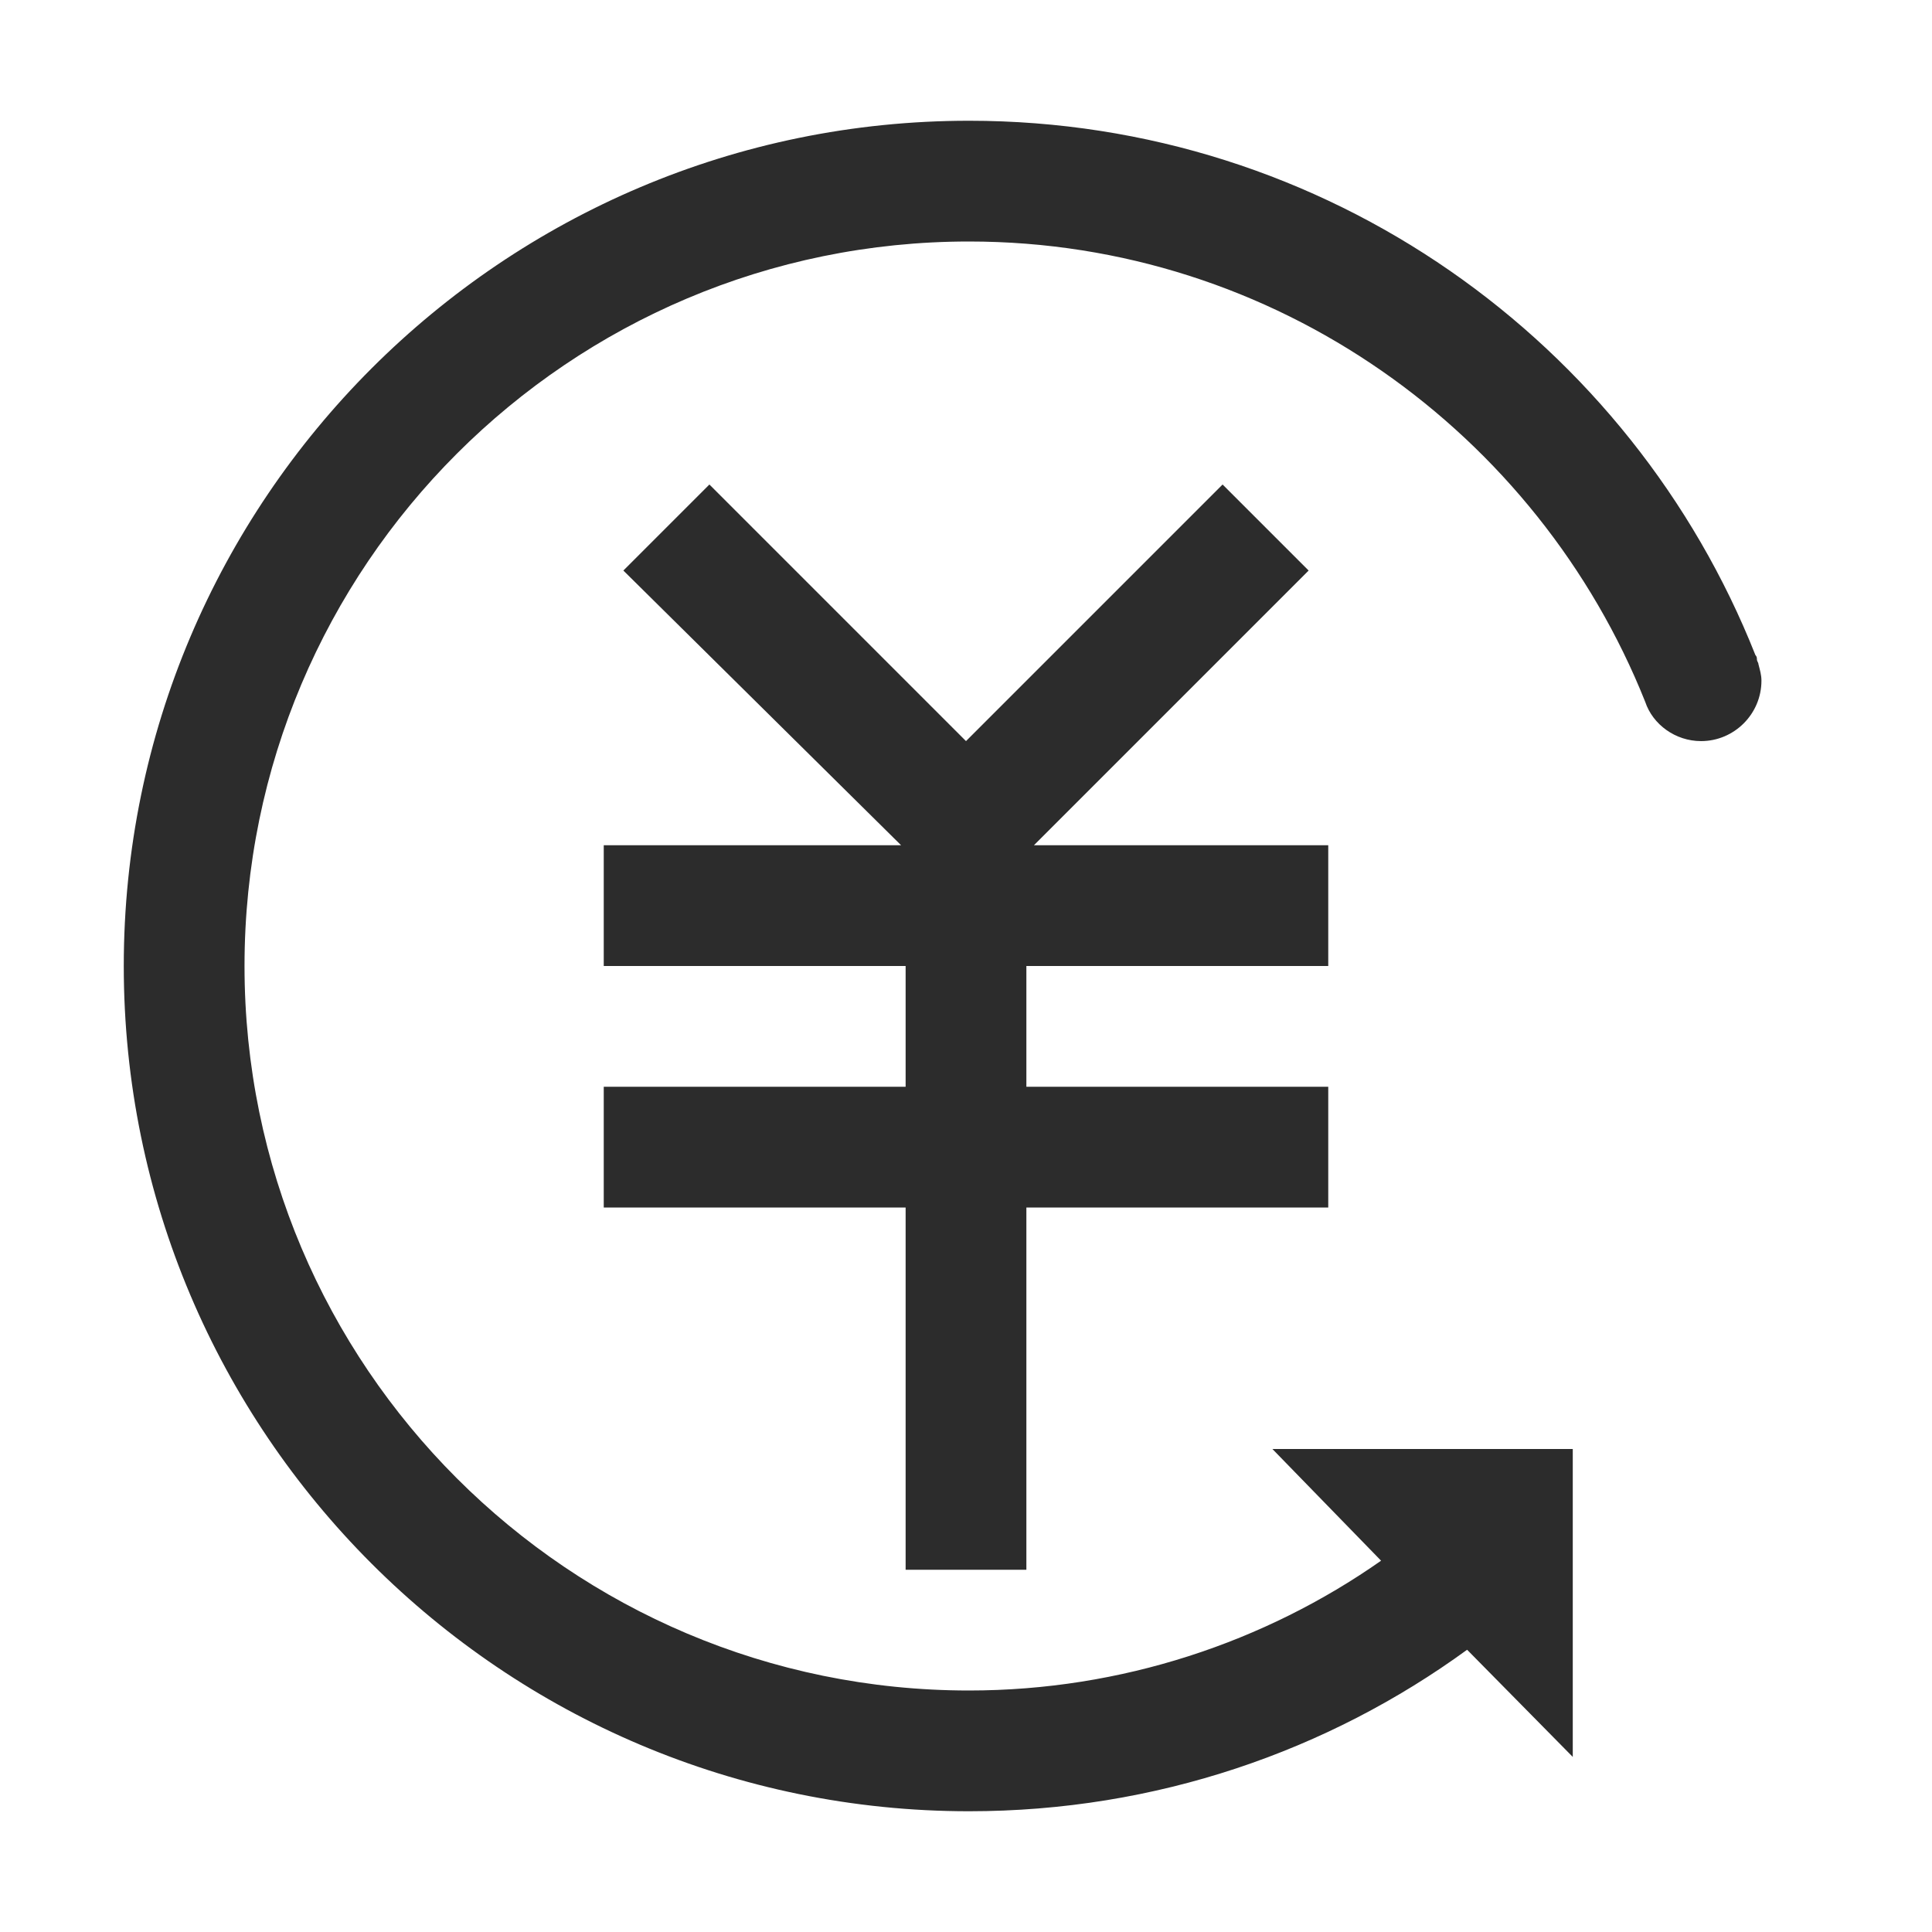 <svg t="1688305770742" class="icon" viewBox="0 0 1024 1024" version="1.1" xmlns="http://www.w3.org/2000/svg" p-id="5970" width="200" height="200"><path d="M933.6 360.8c0 17.6-14.4 32-32 32-13.6 0-25.6-8.8-29.6-20.8C815.2 229.6 676 128 513.6 128c-212 0-384 172-384 384s172 384 384 384c80.8 0 156.8-25.6 218.4-68.8L674.4 768h159.2v163.2l-56-56.8C704 928 612.8 960 513.6 960c-247.2 0-448-200.8-448-448s200.8-448 448-448c189.6 0 351.2 117.6 416.8 283.2 0.8 0.8 0.8 1.6 0.8 2.4 0 0.8 0.8 1.6 0.8 2.4 0.8 3.2 1.6 5.6 1.6 8.8zM704 512v-64H548l145.6-145.6-45.6-45.6-136 136-136-136-45.6 45.6L477.6 448H320v64h160v64H320v64h160v192h64V640h160v-64H544v-64h160z" p-id="5971" fill="#2c2c2c"></path></svg>